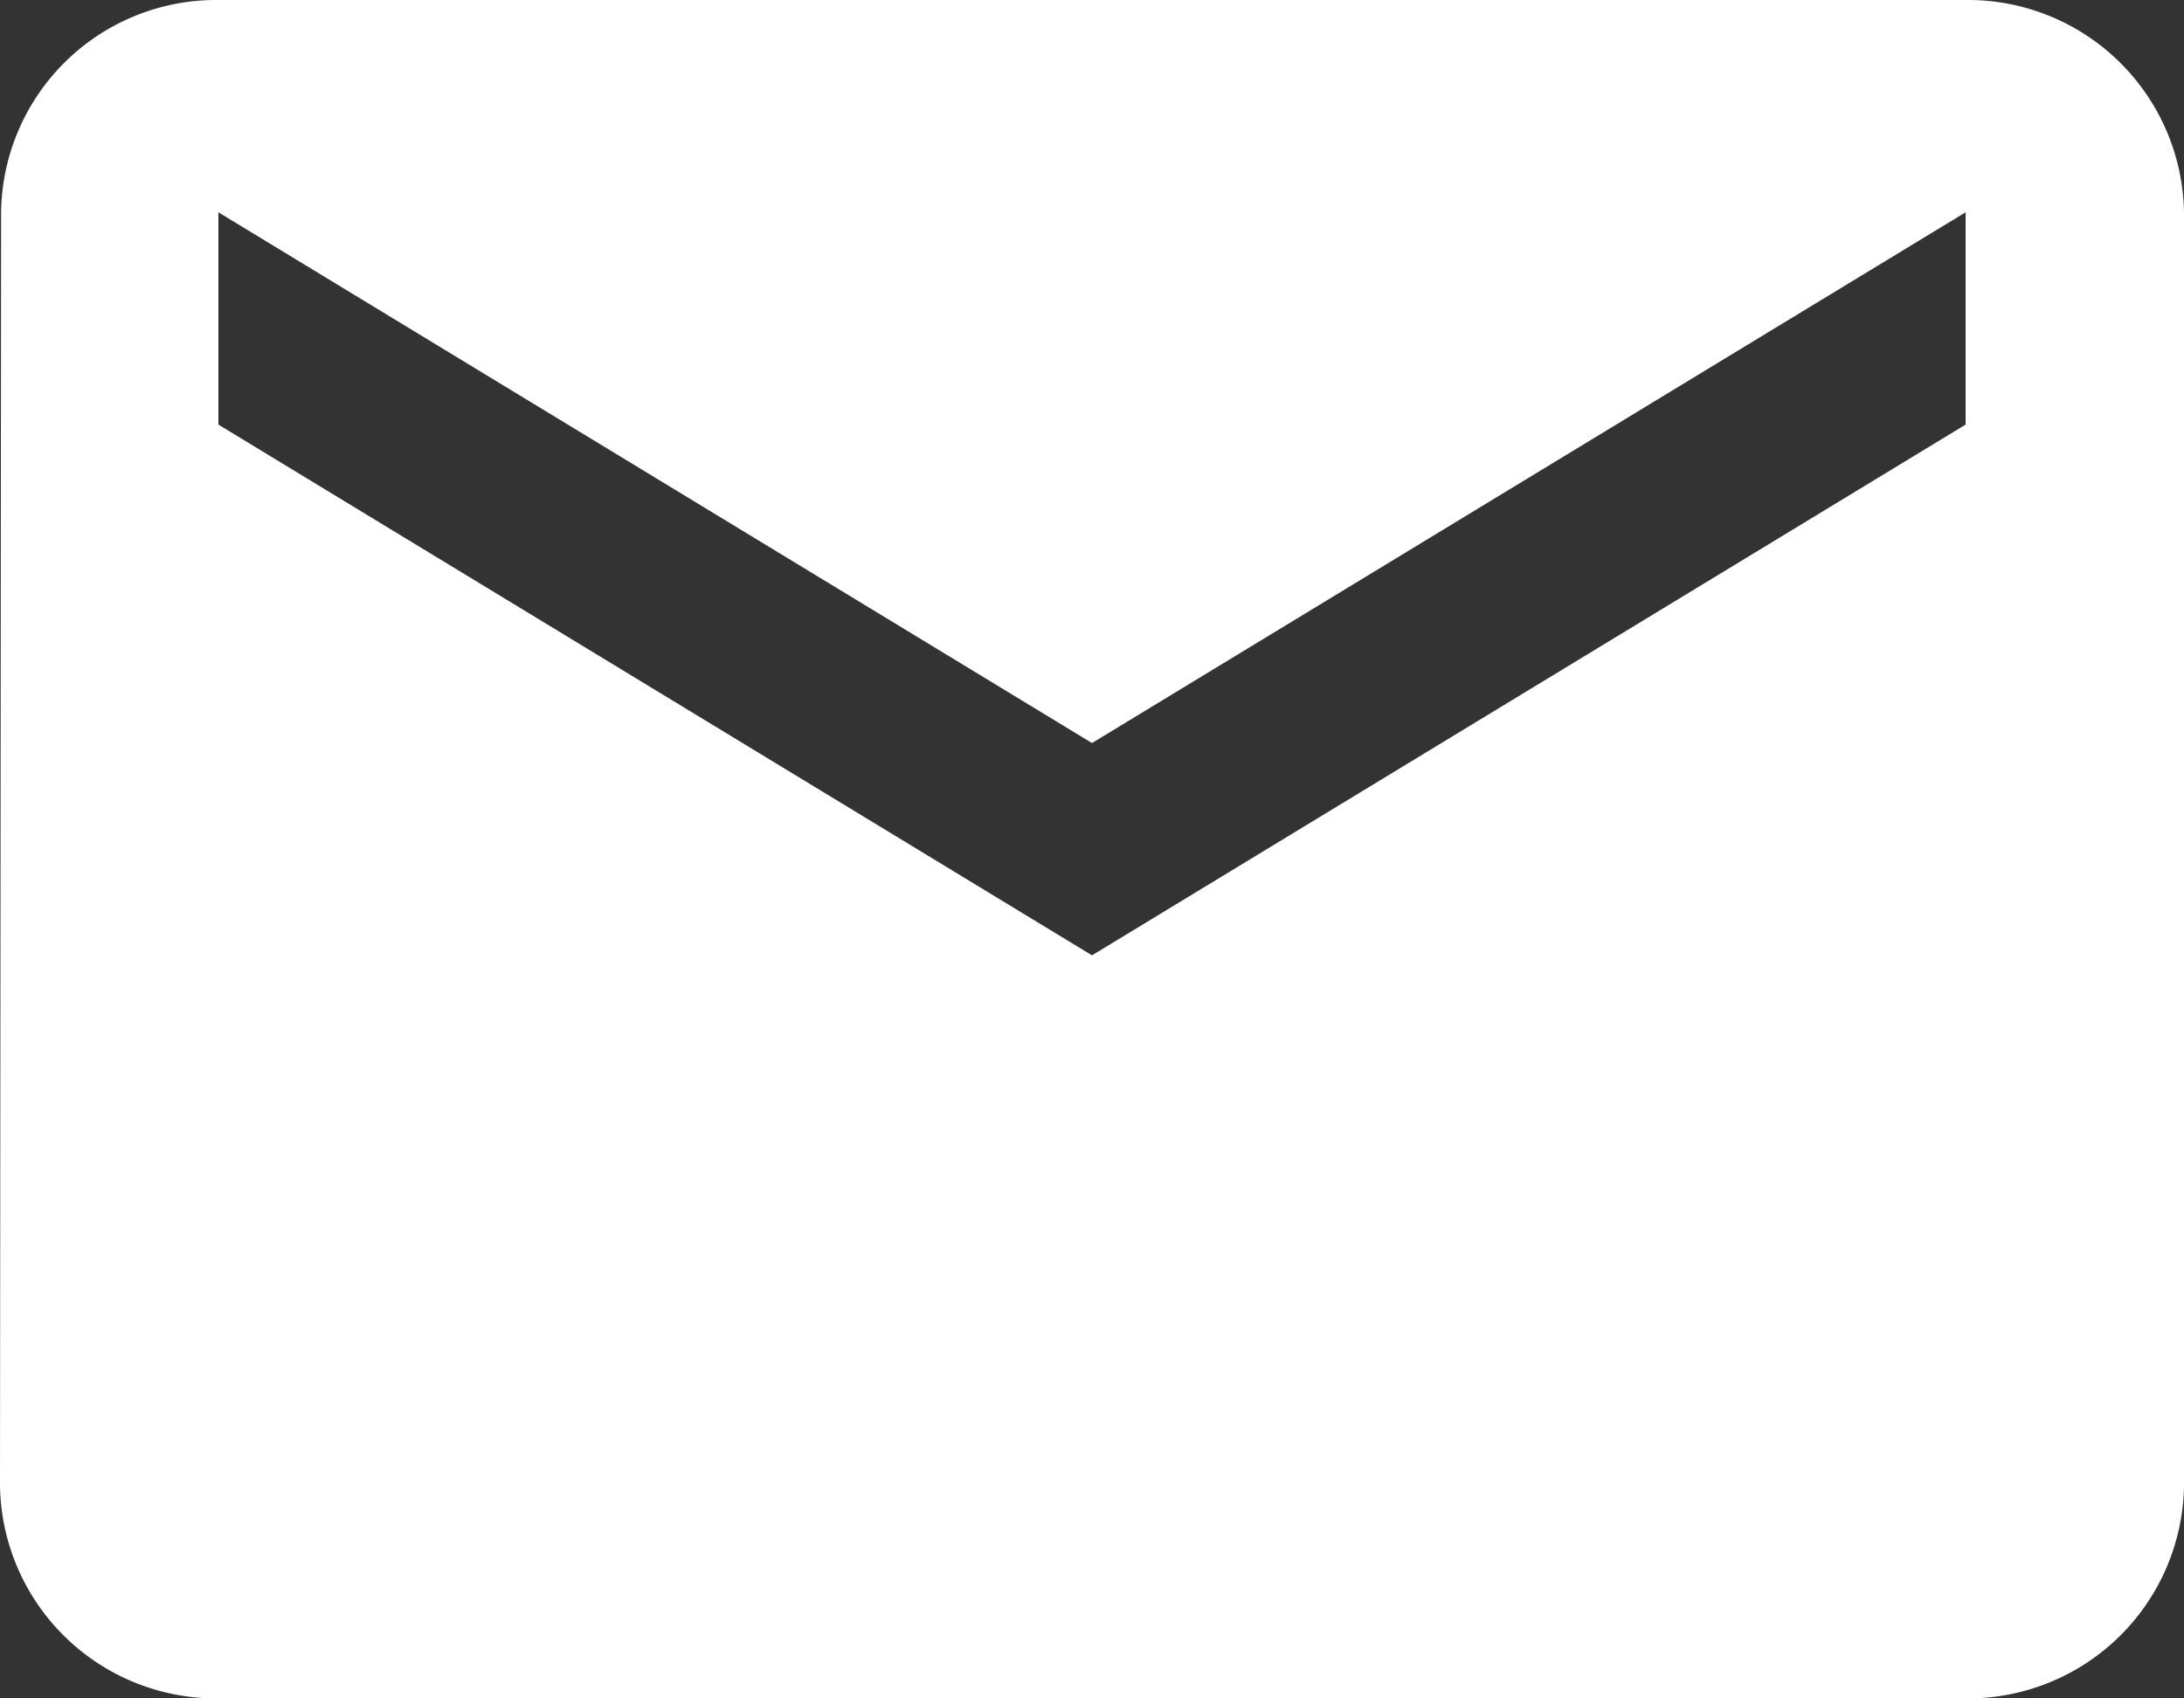 <svg xmlns="http://www.w3.org/2000/svg" width="18" height="14" viewBox="0 0 18 14">
  <rect x="0" y="0" width="18" height="14" fill="#333333" stroke="none"/>
  <path id="ic_email_24px" d="M18.2,4H3.8A1.773,1.773,0,0,0,2.009,5.75L2,16.25A1.781,1.781,0,0,0,3.8,18H18.2A1.781,1.781,0,0,0,20,16.25V5.75A1.781,1.781,0,0,0,18.2,4Zm0,3.5L11,11.875,3.8,7.5V5.75L11,10.125,18.2,5.75Z" transform="translate(-2 -4)" fill="#fff"/>
</svg>
